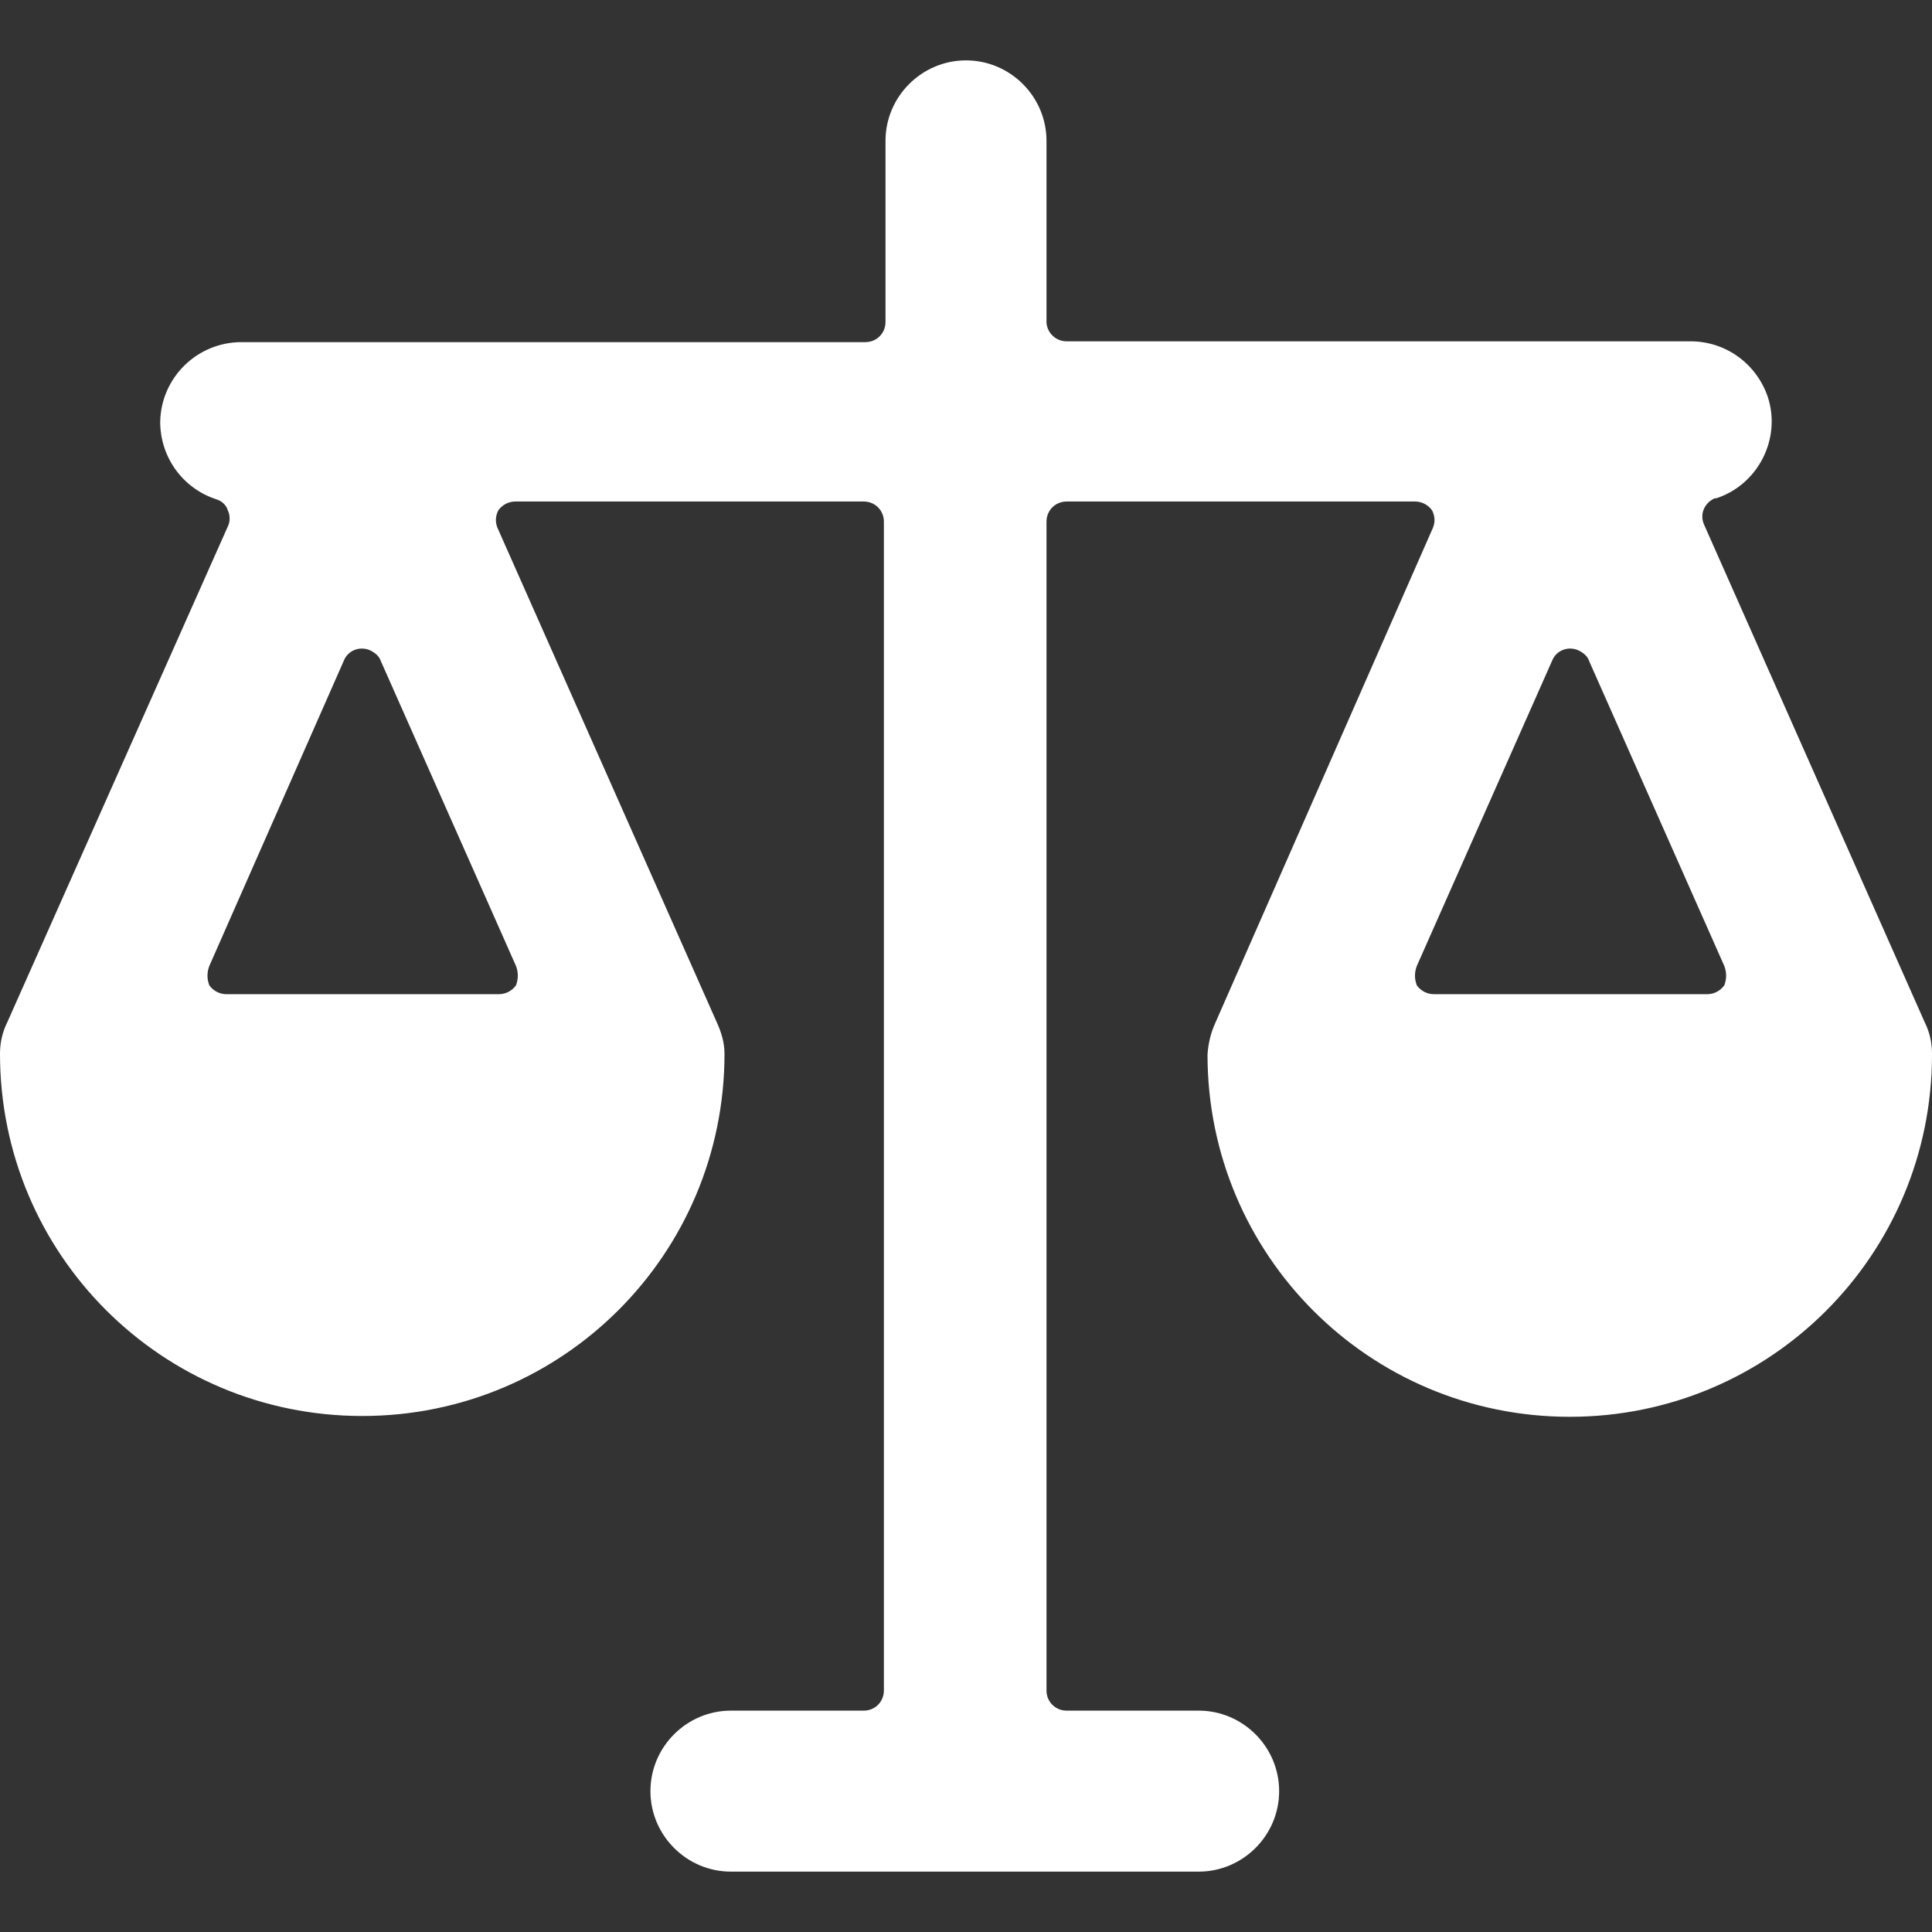 <?xml version="1.0" encoding="UTF-8"?>
<svg id="Legal-Scale-1--Streamline-Ultimate" xmlns="http://www.w3.org/2000/svg" version="1.1" viewBox="0 0 24 24">
  <rect x="0" y="0" width="24" height="24" fill="#333333" stroke="none"/>
  <!-- Generator: Adobe Illustrator 29.8.1, SVG Export Plug-In . SVG Version: 2.1.1 Build 2)  -->
  <defs>
    <style>
      .st0 {
        fill: #fff;
      }
    </style>
  </defs>
  <path class="st0" d="M24,13.09c0-.14-.03-.27-.09-.39l-2.74-6.18c-.06-.13,0-.27.13-.33,0,0,.02,0,.02,0,.52-.17.81-.74.64-1.26-.14-.41-.52-.69-.96-.69h-7.75c-.13,0-.24-.1-.25-.23V1.75c0-.55-.45-1-1-1s-1,.45-1,1v2.25c0,.14-.11.25-.25.25H3c-.55,0-1,.44-1.01.99,0,.43.27.82.69.96.07.02.13.07.15.14.03.06.03.14,0,.2L.09,12.7c-.06.12-.09.25-.09.39,0,2.49,2.01,4.5,4.5,4.5s4.5-2.01,4.5-4.5c0-.14-.04-.27-.1-.4l-2.71-6.11c-.04-.08-.04-.16,0-.24.05-.07.13-.11.21-.11h4.33c.14,0,.25.11.25.25v14.52c0,.14-.11.25-.25.25h-1.65c-.55,0-1,.45-1,1s.45,1,1,1h5.81c.55,0,1-.45,1-1s-.45-1-1-1h-1.64c-.14,0-.25-.11-.25-.25V6.48c0-.14.11-.25.25-.25h4.33c.08,0,.16.04.21.11.04.08.04.16,0,.24l-2.69,6.12c-.06.13-.09.26-.1.4,0,2.49,2.01,4.5,4.5,4.5s4.5-2.01,4.5-4.5h0ZM2.81,12.35c-.08,0-.16-.04-.21-.11-.03-.08-.03-.16,0-.24l1.67-3.79c.05-.13.2-.19.33-.13.06.03.11.07.13.13l1.68,3.79c.03.08.03.16,0,.24-.05.07-.13.11-.21.11h-3.39ZM17.81,12.35c-.08,0-.16-.04-.21-.11-.03-.08-.03-.16,0-.24l1.68-3.79c.05-.13.2-.19.33-.13.06.03.11.07.13.13l1.68,3.79c.03.08.03.16,0,.24-.05.07-.13.11-.21.11h-3.4Z"/>
</svg>